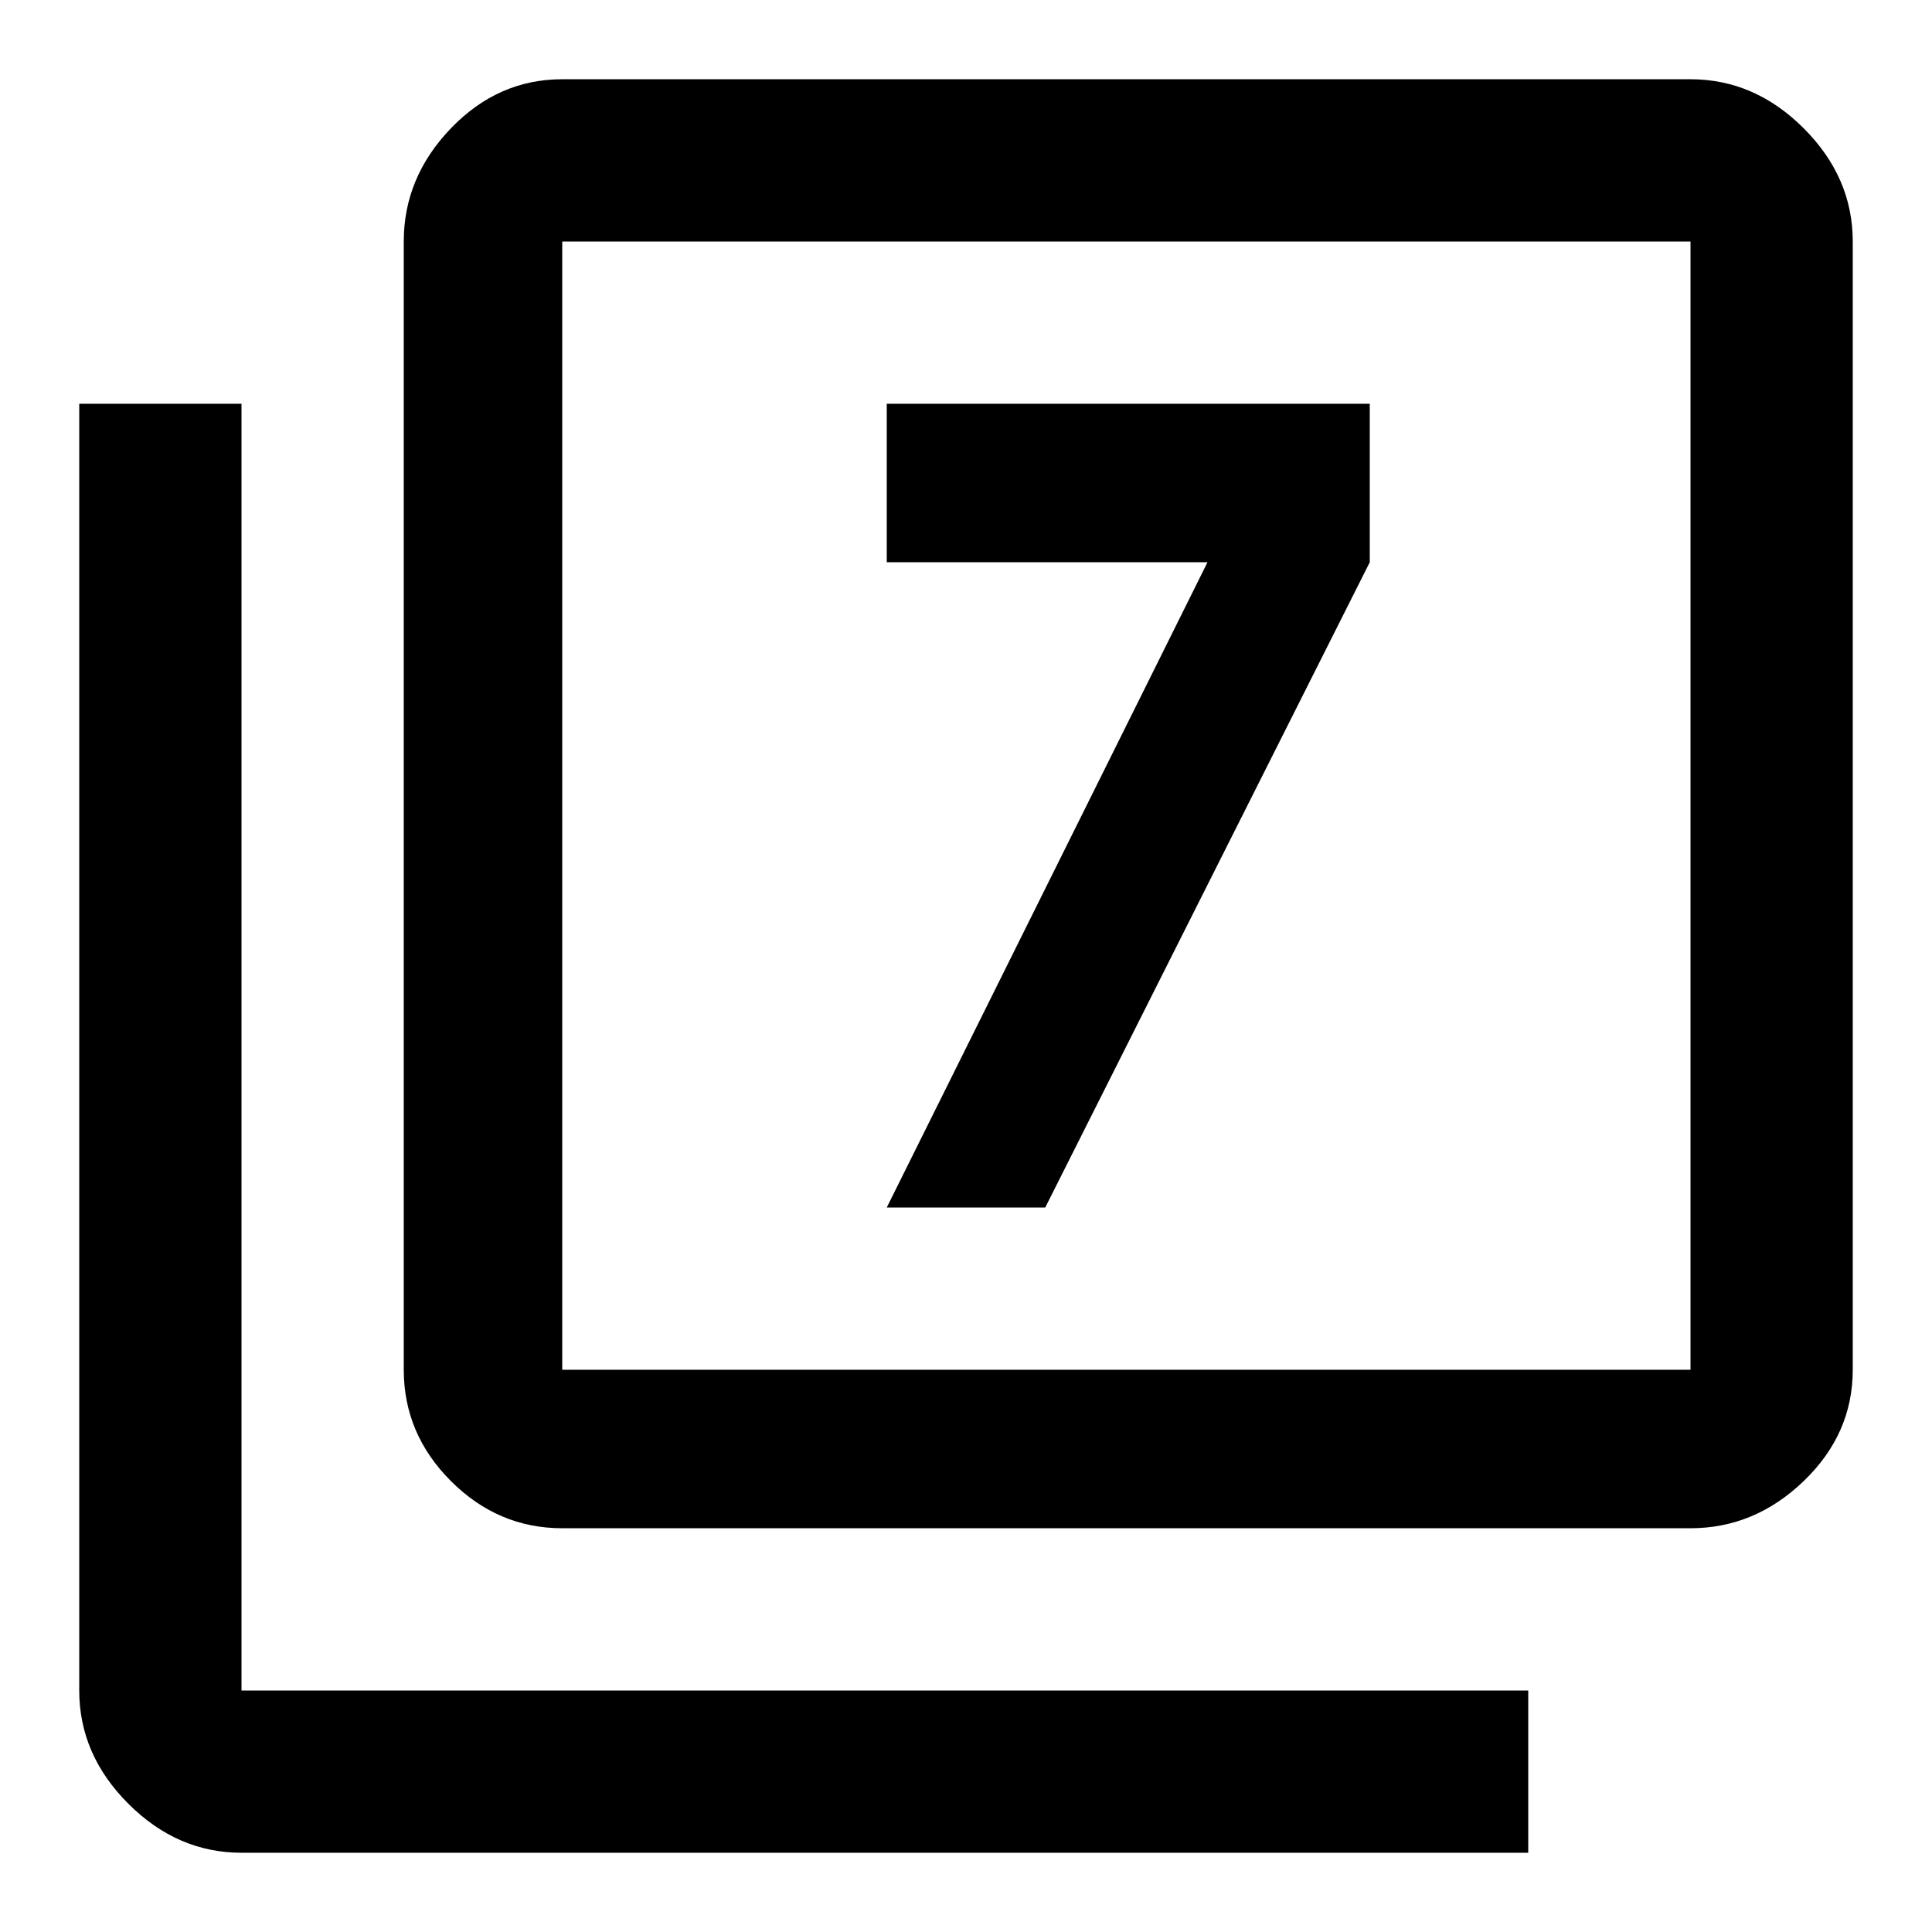 <svg version="1.1" xmlns="http://www.w3.org/2000/svg" xmlns:xlink="http://www.w3.org/1999/xlink" id="filter_7" viewBox="0 0 512 512"><path d="M277 320h-42l85-171h-85v-42h128v42l-86 171zm171 43V64H149v299h299zm0-342q17 0 30 13t13 30v299q0 17-13 29.5T448 405H149q-17 0-29.5-12.5T107 363V64q0-17 12.5-30T149 21h299zM64 107v341h341v43H64q-17 0-30-13t-13-30V107h43z"/></svg>